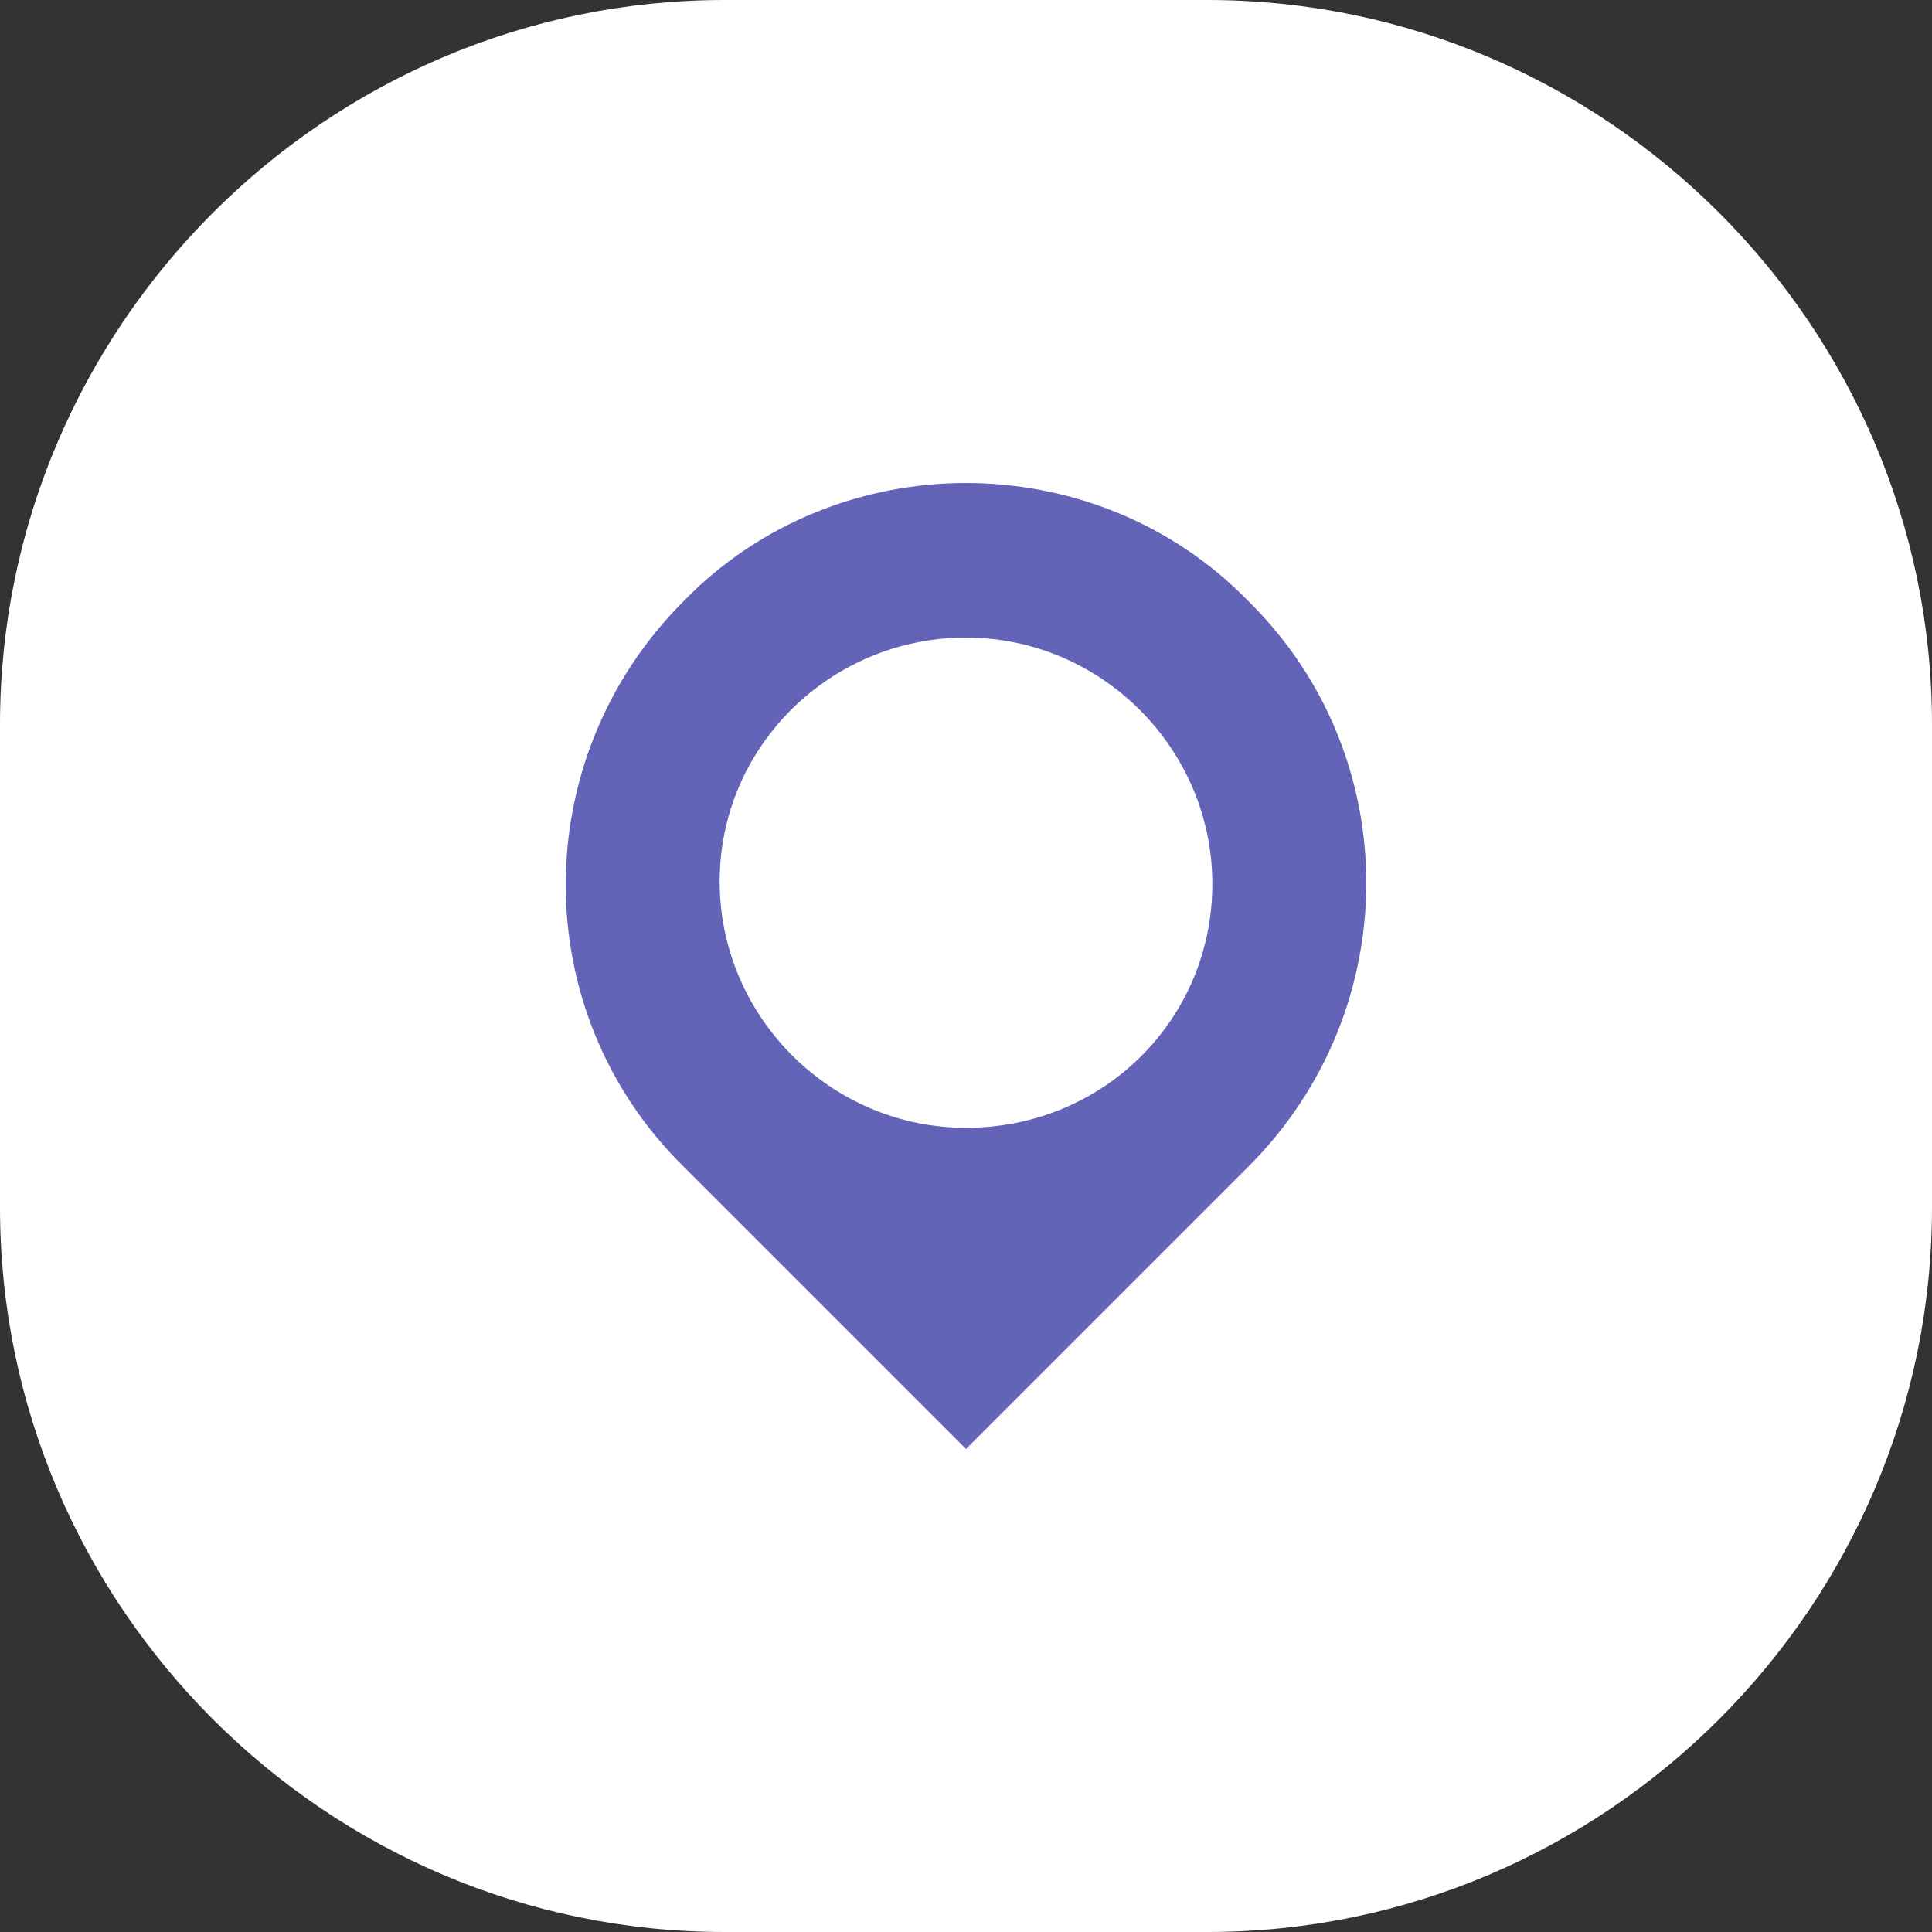 <?xml version="1.0" encoding="utf-8"?>
<!-- Generator: Adobe Illustrator 21.0.0, SVG Export Plug-In . SVG Version: 6.00 Build 0)  -->
<svg version="1.1" id="Calque_1" xmlns="http://www.w3.org/2000/svg" xmlns:xlink="http://www.w3.org/1999/xlink" x="0px" y="0px"
	 width="80px" height="80px" viewBox="0 0 80 80" style="enable-background:new 0 0 80 80;" xml:space="preserve">
<rect x="0" y="0" width="80" height="80" fill="#333333" stroke="none"/>
<style type="text/css">
	.st0{fill:#FFFFFF;}
	.st1{fill:#6364B7;}
</style>
<path class="st0" d="M50,80H30C13.5,80,0,66.5,0,50V30C0,13.5,13.5,0,30,0h20c16.5,0,30,13.5,30,30v20C80,66.5,66.5,80,50,80z"/>
<path class="st1" d="M51.7,24.9C48.5,21.6,44.2,20,40,20s-8.5,1.6-11.7,4.9c-6.5,6.5-6.5,17,0,23.4L40,60l11.7-11.7
	C58.2,41.8,58.2,31.3,51.7,24.9z M40,46.7c-5.6,0-10.2-4.6-10.2-10.2S34.4,26.4,40,26.4S50.2,31,50.2,36.6S45.7,46.7,40,46.7z"/>
</svg>
